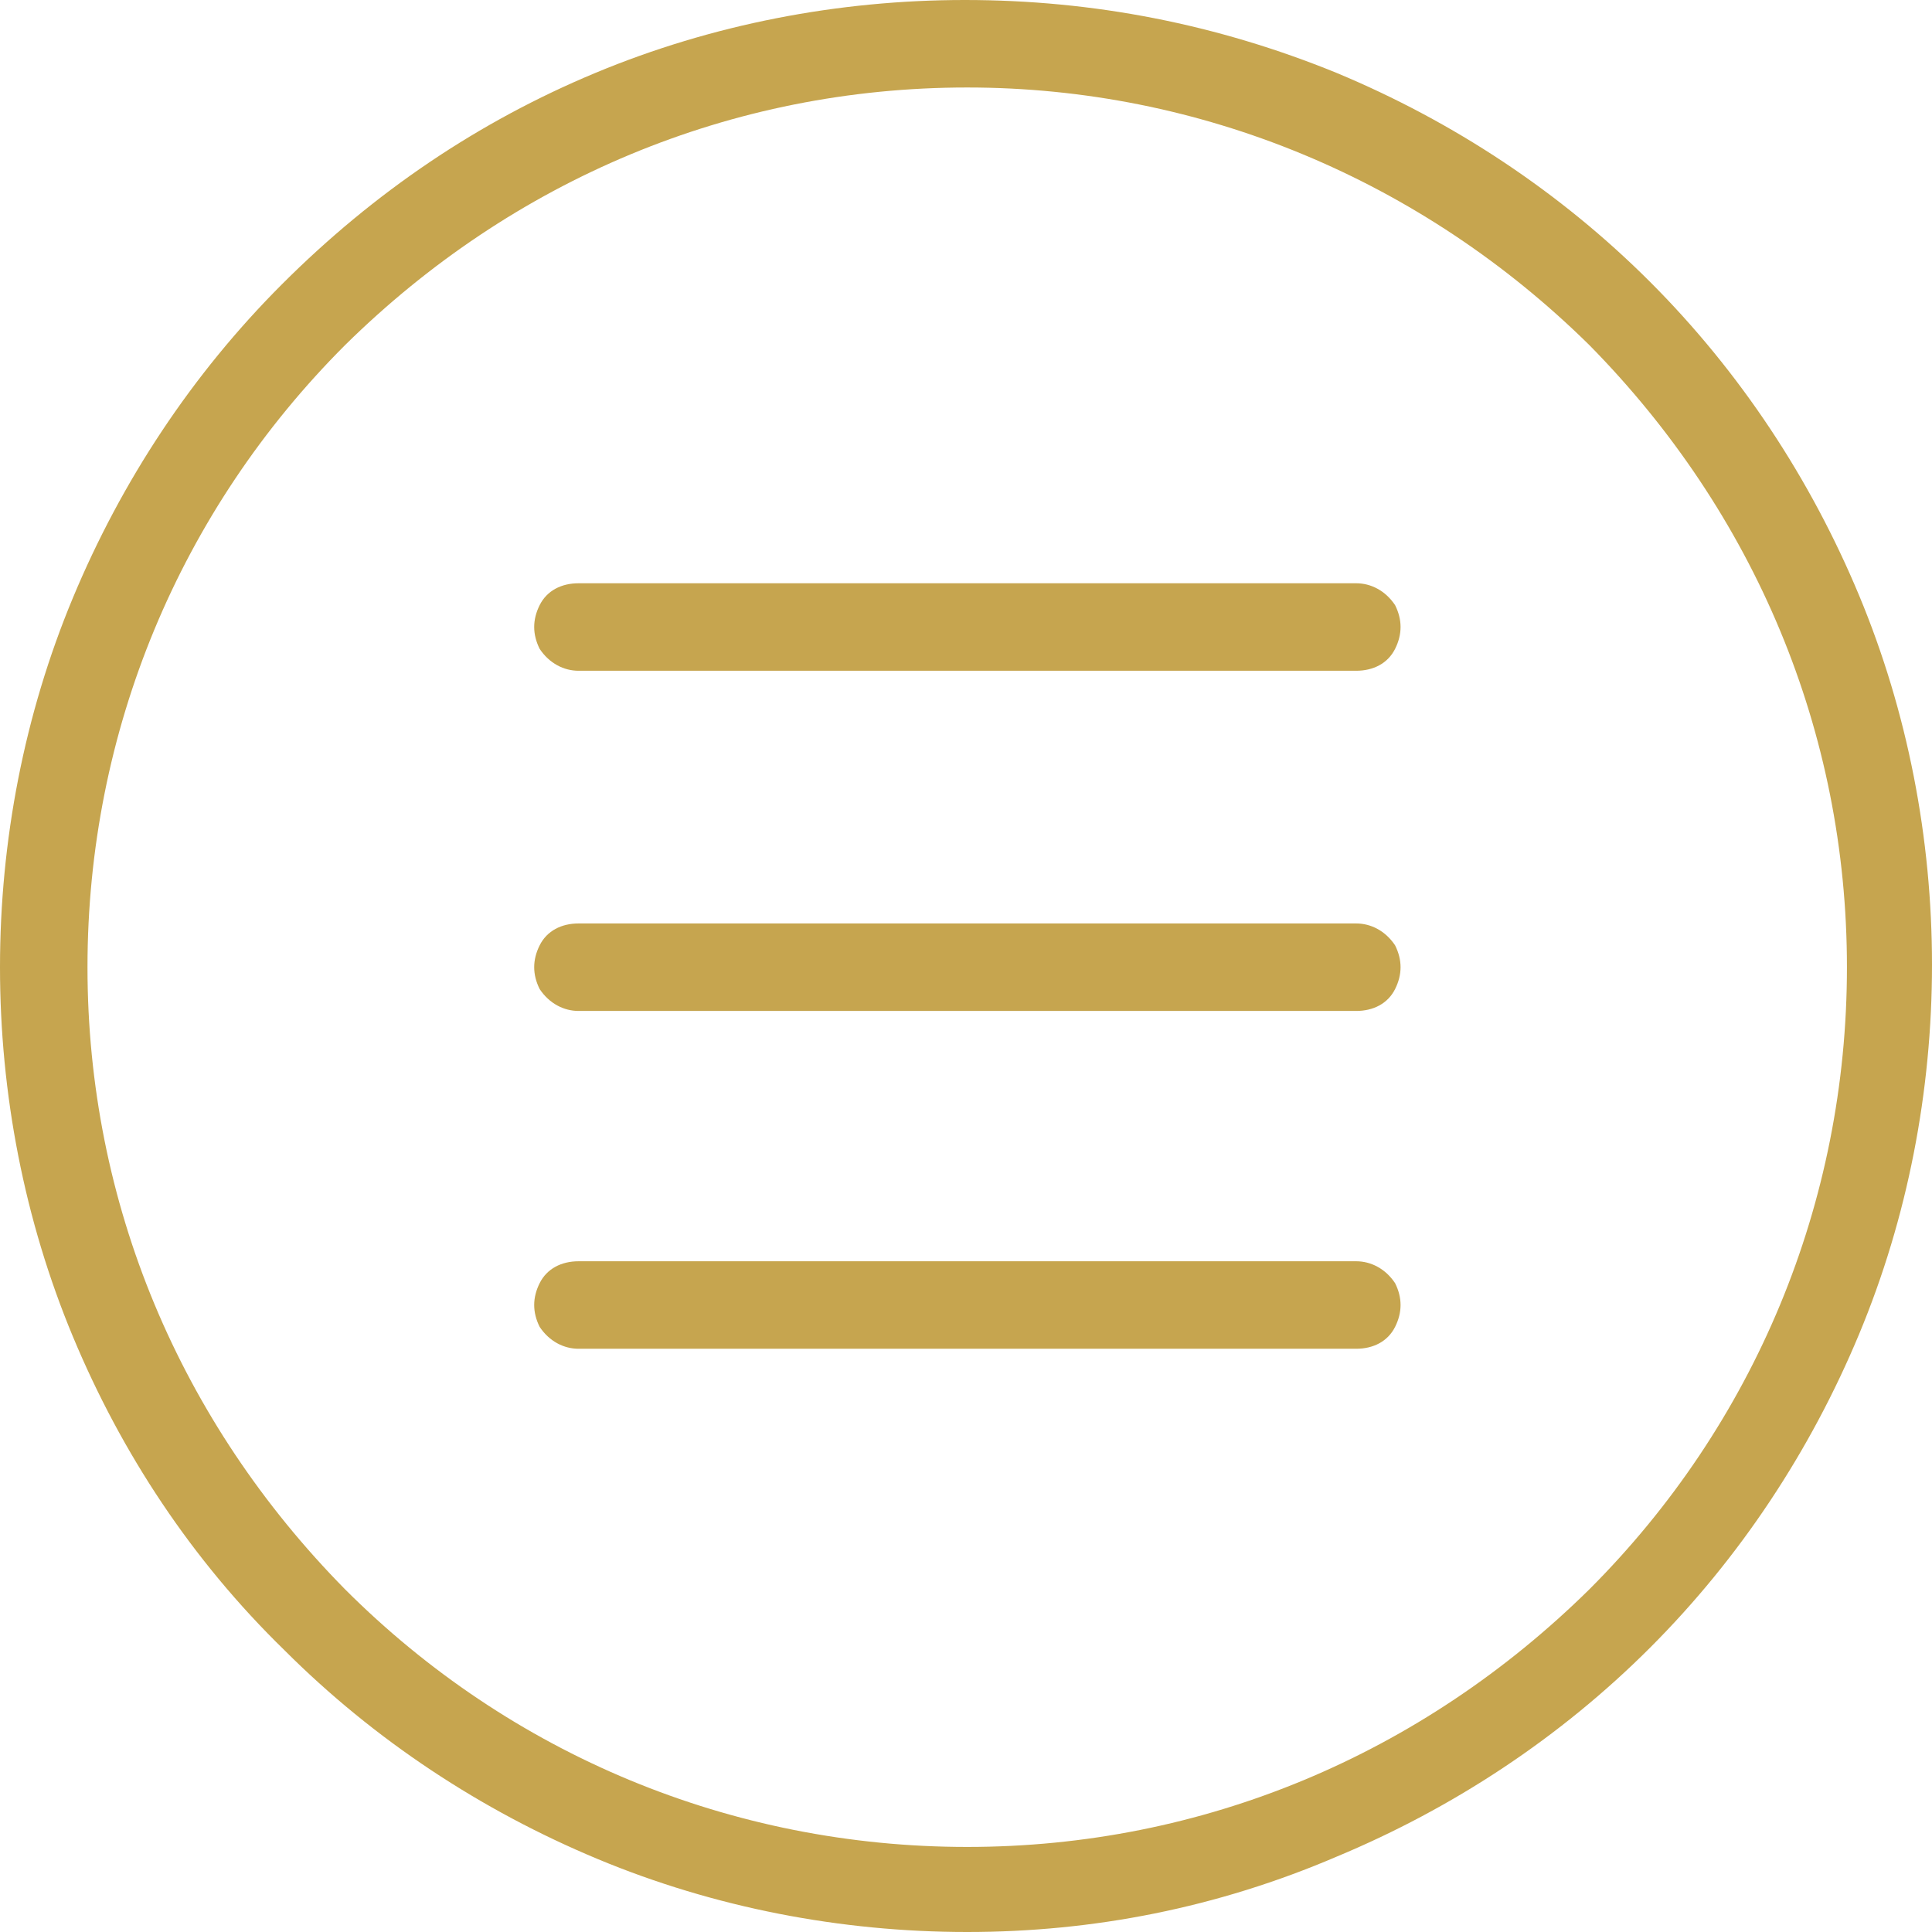 <?xml version="1.0" encoding="UTF-8"?> <svg xmlns="http://www.w3.org/2000/svg" width="148" height="148" viewBox="0 0 148 148" fill="none"> <path d="M44.319 51.383C43.202 51.383 42.085 50.824 41.341 49.707C40.782 48.59 40.782 47.473 41.341 46.356C41.899 45.239 43.016 44.681 44.319 44.681H103.892C105.009 44.681 106.126 45.239 106.87 46.356C107.429 47.473 107.429 48.59 106.87 49.707C106.312 50.824 105.195 51.383 103.892 51.383H44.319Z" fill="#C6A54F"></path> <path d="M44.319 77.443C43.202 77.443 42.085 76.885 41.341 75.768C40.782 74.651 40.782 73.534 41.341 72.417C41.899 71.3 43.016 70.741 44.319 70.741H103.892C105.009 70.741 106.126 71.3 106.87 72.417C107.429 73.534 107.429 74.651 106.87 75.768C106.312 76.885 105.195 77.443 103.892 77.443H44.319Z" fill="#C6A54F"></path> <path d="M44.319 103.321C43.202 103.321 42.085 102.763 41.341 101.646C40.782 100.529 40.782 99.412 41.341 98.295C41.899 97.178 43.016 96.619 44.319 96.619H103.892C105.009 96.619 106.126 97.178 106.87 98.295C107.429 99.412 107.429 100.529 106.87 101.646C106.312 102.763 105.195 103.321 103.892 103.321H44.319Z" fill="#C6A54F"></path> <path d="M74.093 148C64.413 148 54.732 146.138 45.796 142.415C36.86 138.692 28.669 133.293 21.781 126.405C14.707 119.517 9.308 111.326 5.585 102.39C1.862 93.454 0 83.774 0 74.093C0 64.413 1.862 54.732 5.585 45.796C9.308 36.86 14.707 28.669 21.595 21.781C28.669 14.707 36.674 9.308 45.61 5.585C54.546 1.862 64.226 0 73.907 0C83.774 0 93.268 1.862 102.39 5.585C111.326 9.308 119.517 14.707 126.405 21.595C133.293 28.483 138.692 36.674 142.415 45.61C146.138 54.546 148 64.226 148 73.907C148 83.587 146.138 93.268 142.415 102.204C138.692 111.14 133.293 119.331 126.405 126.219C119.517 133.107 111.326 138.506 102.39 142.229C93.268 146.138 83.774 148 74.093 148ZM74.093 6.702C56.035 6.702 39.281 13.776 26.435 26.435C13.776 39.094 6.702 56.035 6.702 74.093C6.702 92.151 13.776 108.906 26.435 121.751C39.094 134.41 56.035 141.484 74.093 141.484C92.151 141.484 108.906 134.41 121.751 121.751C134.41 109.092 141.484 92.151 141.484 74.093C141.484 56.035 134.41 39.281 121.751 26.435C108.906 13.776 91.965 6.702 74.093 6.702Z" fill="#C6A54F"></path> </svg> 